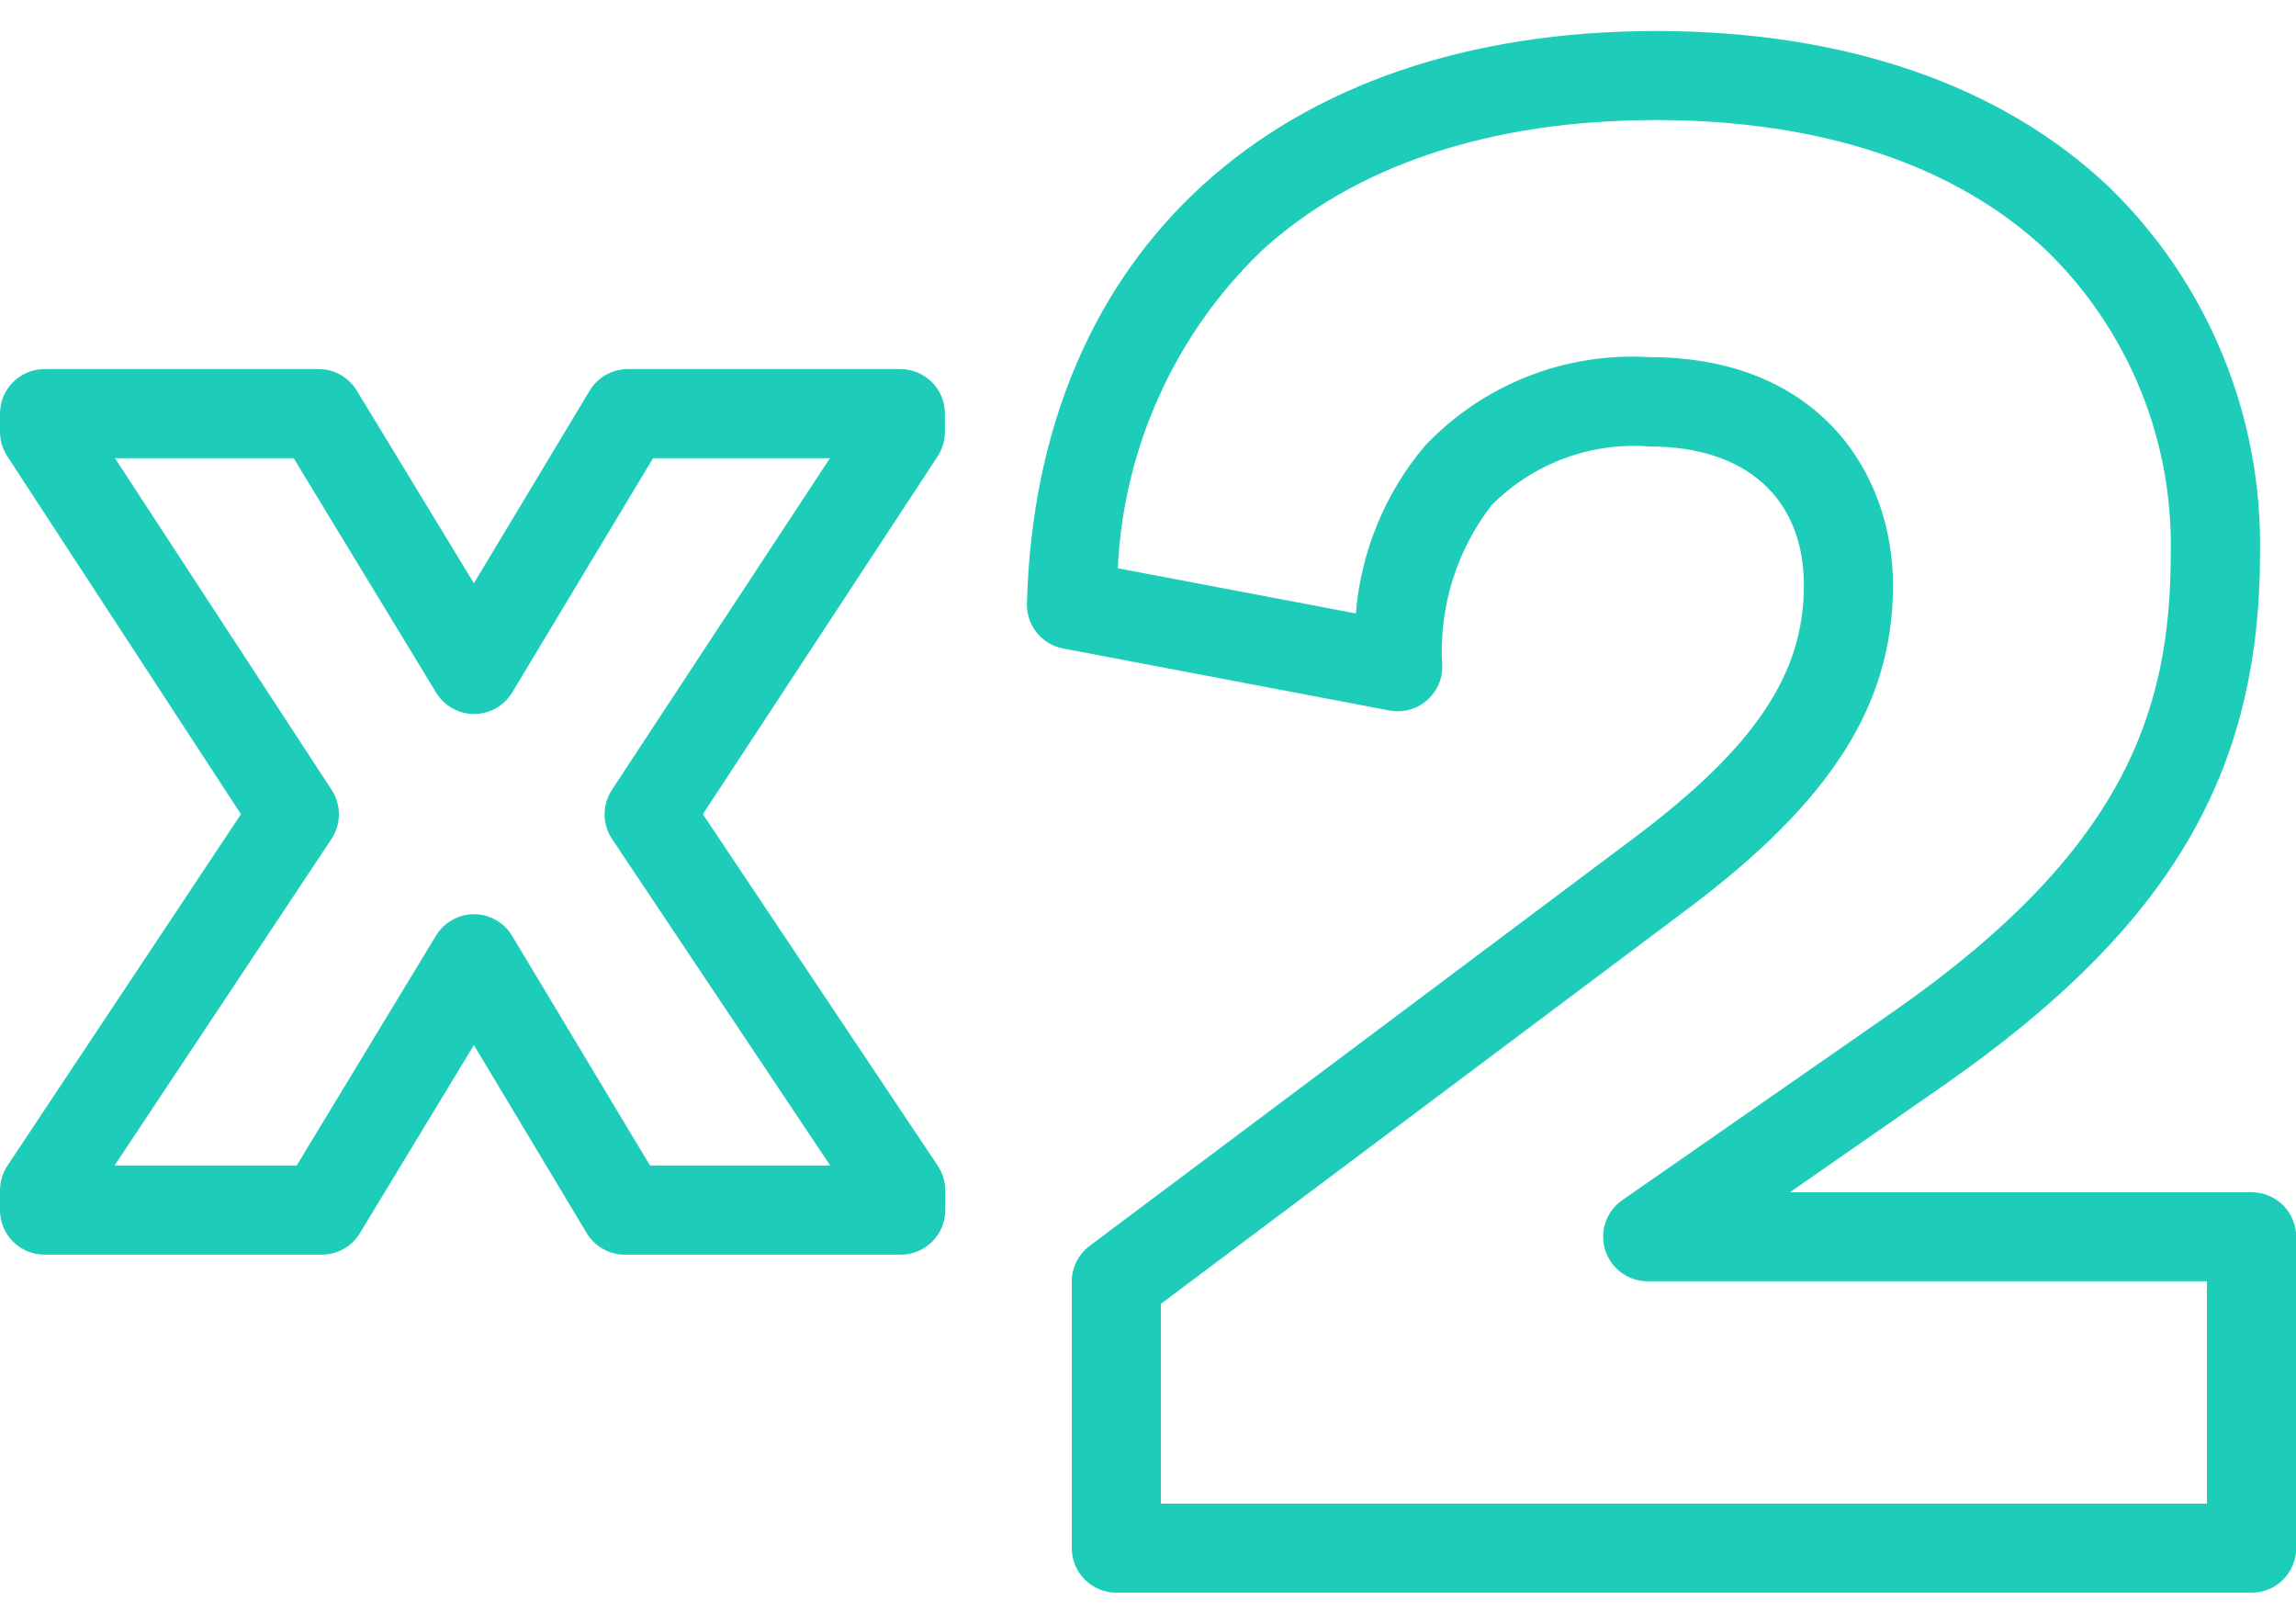 <?xml version="1.0" encoding="utf-8"?>
<!-- Generator: Adobe Illustrator 16.0.0, SVG Export Plug-In . SVG Version: 6.00 Build 0)  -->
<!DOCTYPE svg PUBLIC "-//W3C//DTD SVG 1.1//EN" "http://www.w3.org/Graphics/SVG/1.1/DTD/svg11.dtd">
<svg version="1.1" id="Layer_1" xmlns="http://www.w3.org/2000/svg" xmlns:xlink="http://www.w3.org/1999/xlink" x="0px" y="0px"
	 width="841.889px" height="595.281px" viewBox="0 0 841.889 595.281" enable-background="new 0 0 841.889 595.281"
	 xml:space="preserve">
<title>icon-why-twotimes</title>
<g id="ab339ce5-1c20-4a8a-9a76-7aec20aed74c">
	<g id="b09547b1-fc94-4cdb-8d21-b7f8f56b6af1">
		<path fill="#1ECDB9" d="M825.561,583.894H409.329c-9.018,0-16.327-7.311-16.327-16.328l0,0V469.84
			c0.002-5.145,2.424-9.988,6.537-13.077l199.502-149.462c44.332-33.245,62.407-60.072,62.407-92.642
			c0-31.913-21.119-50.975-56.526-50.975c-21.564-1.69-42.782,6.191-58.014,21.552c-13.035,16.867-19.452,37.92-18.04,59.19
			c-0.005,9.027-7.326,16.342-16.354,16.337c-1.019,0-2.035-0.096-3.036-0.285L389.836,237.75
			c-7.868-1.497-13.493-8.477-13.283-16.483c3.441-129.468,91.846-209.897,230.739-209.897c69.188,0,126.63,19.77,166.05,57.2
			c36.235,35.207,56.272,83.848,55.35,134.362c0,80.776-33.279,137.061-114.886,194.209l-57.478,39.956H825.63
			c9.021,0.009,16.328,7.324,16.328,16.346v114.159c-0.019,9.018-7.345,16.313-16.362,16.293
			C825.584,583.894,825.573,583.894,825.561,583.894z M425.675,551.256h383.558v-81.521H604.161c-9.018,0-16.328-7.31-16.328-16.328
			c0-5.346,2.616-10.353,7.005-13.405l100.201-69.671c83.751-58.671,100.927-109.369,100.927-167.435
			c0.87-41.559-15.488-81.626-45.196-110.699c-33.176-31.532-82.783-48.189-143.564-48.189S496.281,60.717,462.068,92.439
			c-31.486,30.599-50.149,72.031-52.202,115.889l87.298,16.57c1.828-22.561,10.637-43.991,25.201-61.317
			c21.303-22.596,51.546-34.555,82.541-32.639c61.611,0,89.199,42.014,89.199,83.647c0,43.588-22.485,79.115-75.483,118.777
			L425.675,478.004V551.256z"/>
		<path fill="#1ECDB9" d="M330.197,459.98h-101.1c-5.737,0.001-11.052-3.015-13.993-7.939l-41.34-68.911l-41.807,68.98
			c-2.965,4.883-8.263,7.866-13.976,7.87H16.328C7.311,459.98,0,452.67,0,443.652l0,0v-7.265c0.003-3.214,0.953-6.354,2.732-9.029
			l85.619-128.862L2.663,167.265c-1.729-2.637-2.654-5.72-2.663-8.874v-6.745c0-9.018,7.311-16.328,16.328-16.328l0,0h100.529
			c5.706-0.005,10.999,2.974,13.958,7.853l42.948,70.675l42.446-70.623c2.959-4.912,8.276-7.913,14.011-7.904h99.924
			c9.001,0,16.308,7.275,16.346,16.276v6.676c0.002,3.206-0.93,6.344-2.681,9.029l-86.087,131.196l86.139,128.896
			c1.795,2.682,2.752,5.837,2.75,9.063v7.265c-0.038,9.019-7.379,16.298-16.397,16.26C330.208,459.98,330.202,459.98,330.197,459.98
			z M238.351,427.306h66.073L224.409,307.56c-3.624-5.468-3.624-12.573,0-18.041l79.911-121.545h-64.846l-51.648,85.879
			c-2.948,4.896-8.243,7.895-13.958,7.904l0,0c-5.707,0.005-11-2.974-13.959-7.853l-52.236-85.931H42.153l79.427,121.579
			c3.598,5.45,3.598,12.521,0,17.972L42.014,427.306h66.766l51.078-84.271c2.963-4.886,8.262-7.87,13.976-7.87l0,0
			c5.724,0.014,11.021,3.027,13.959,7.939L238.351,427.306z"/>
	</g>
</g>
</svg>
